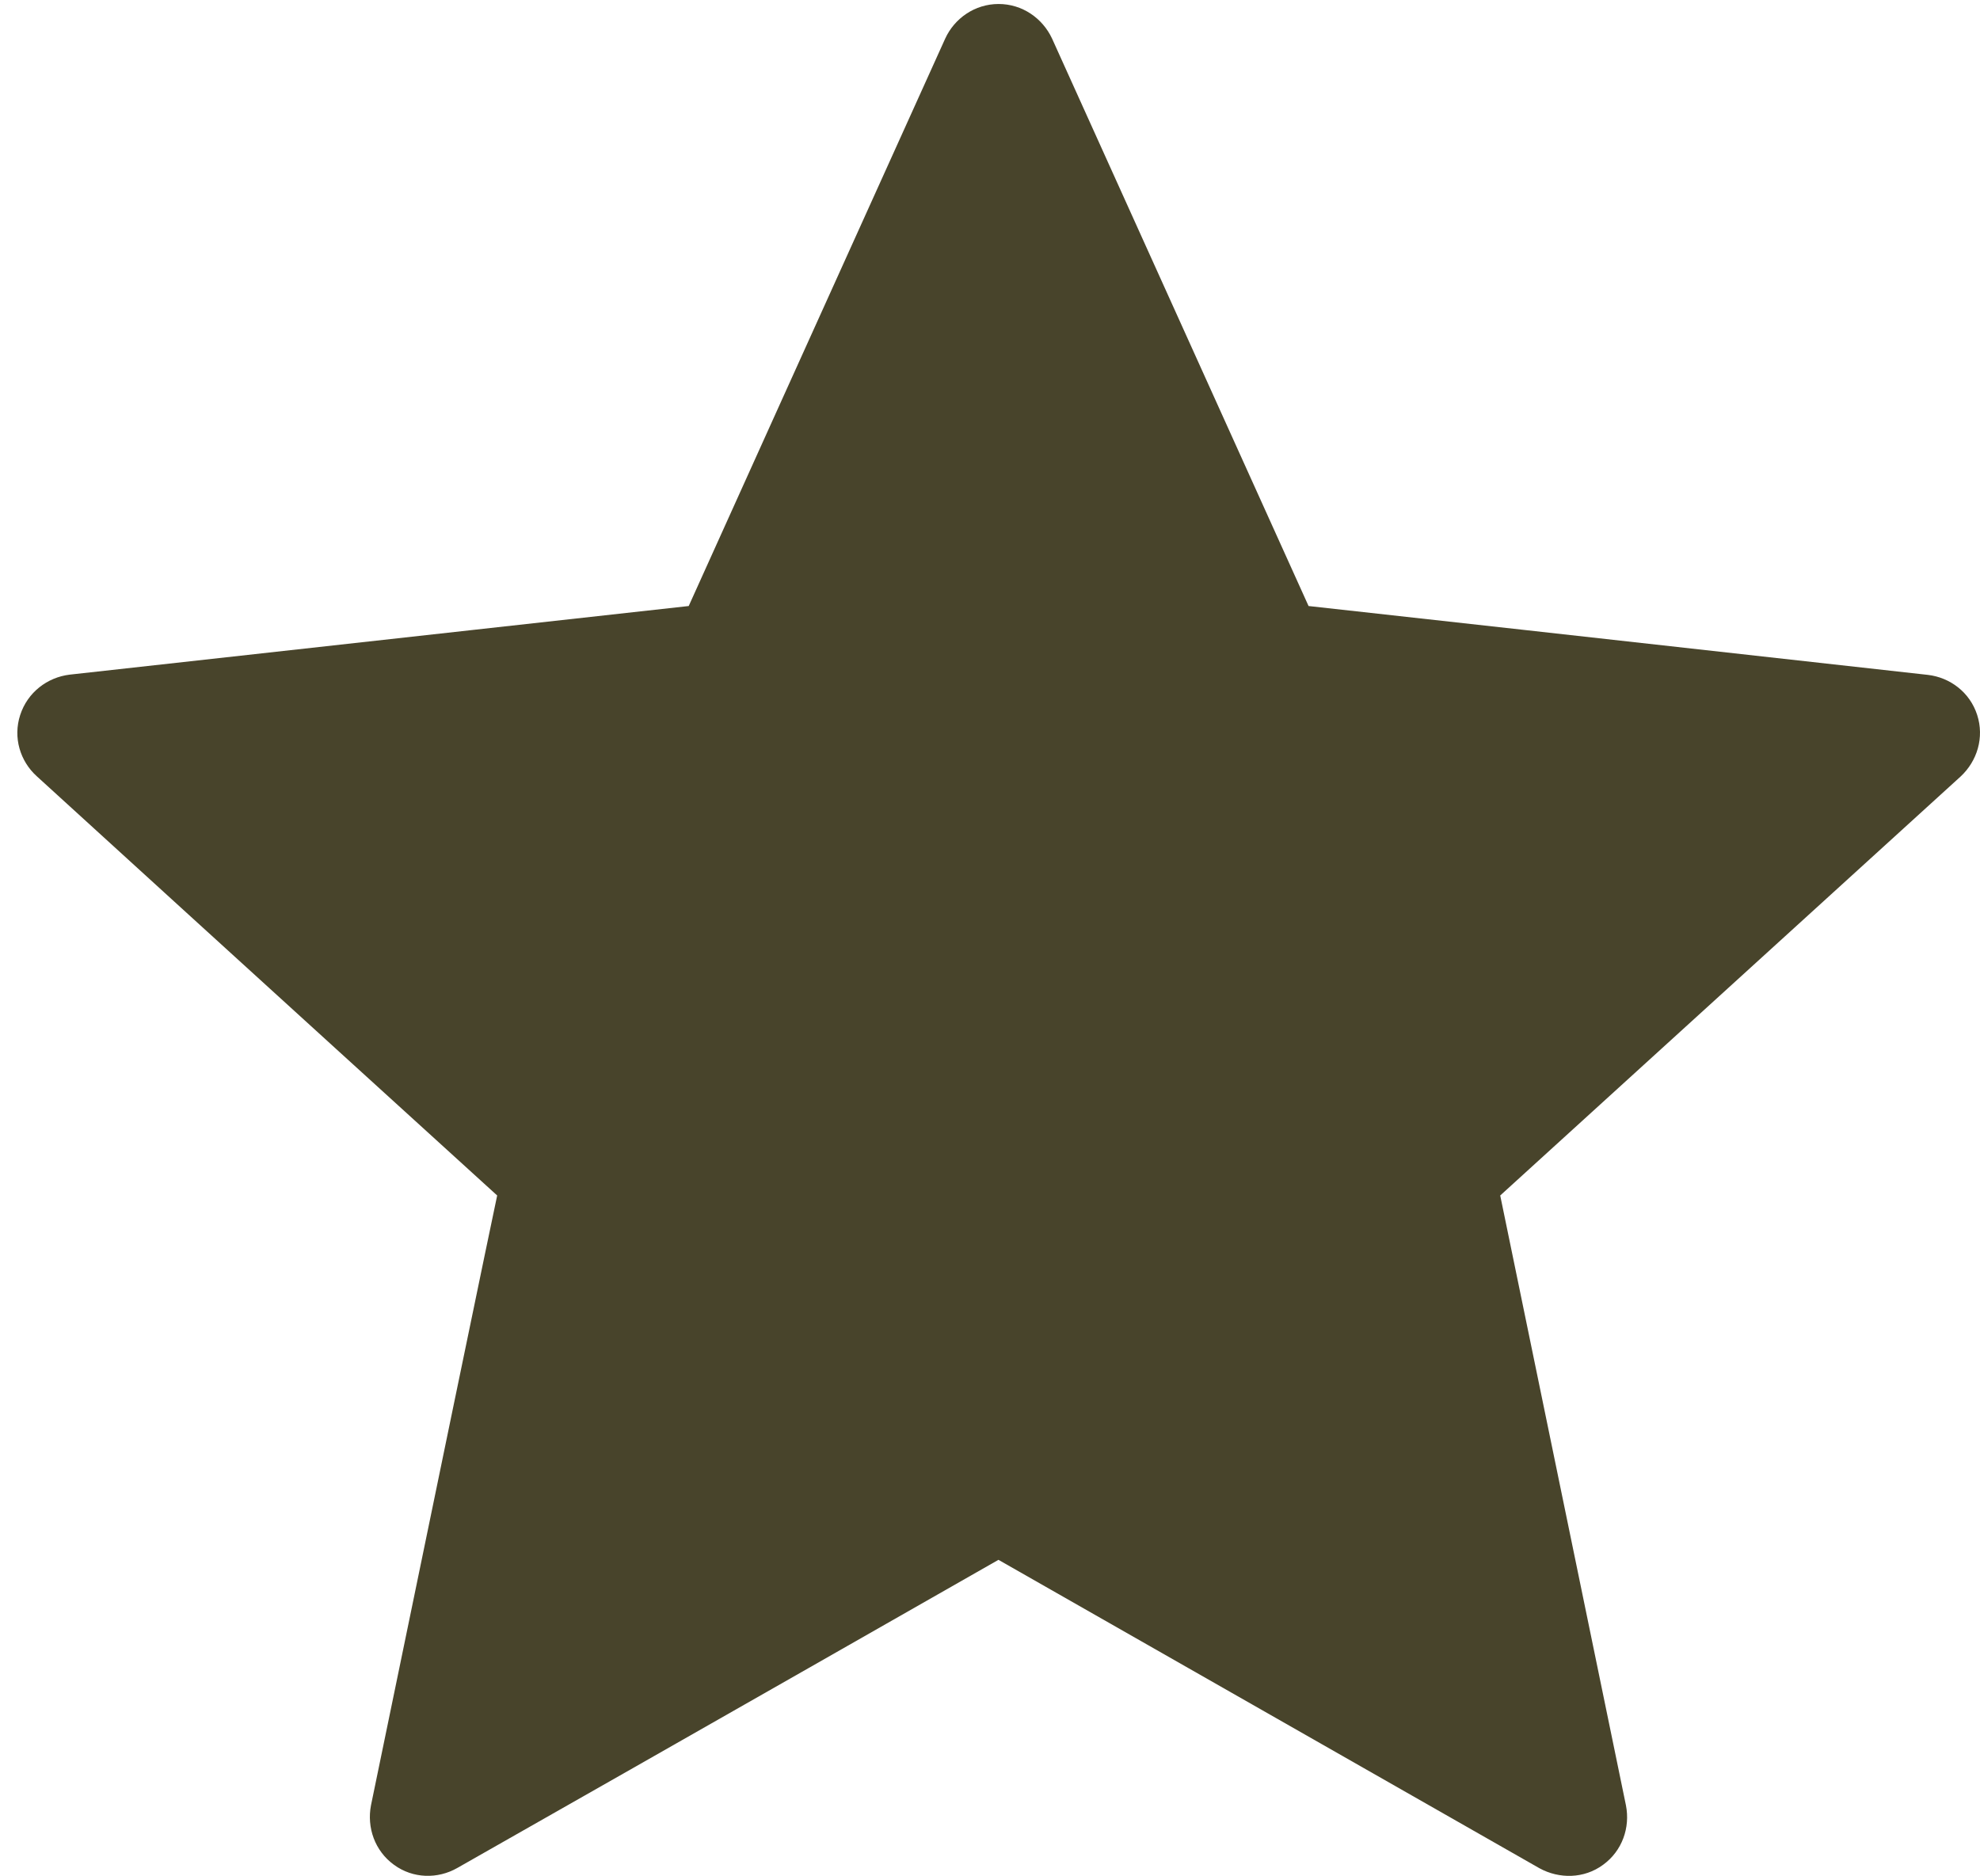 <?xml version="1.0" encoding="utf-8"?>
<!-- Generator: Adobe Illustrator 15.0.0, SVG Export Plug-In . SVG Version: 6.00 Build 0)  -->
<!DOCTYPE svg PUBLIC "-//W3C//DTD SVG 1.1//EN" "http://www.w3.org/Graphics/SVG/1.1/DTD/svg11.dtd">
<svg version="1.1" id="Layer_1" xmlns="http://www.w3.org/2000/svg" xmlns:xlink="http://www.w3.org/1999/xlink" x="0px" y="0px"
	 width="16.85px" height="15.965px" viewBox="0 0 16.85 15.965" enable-background="new 0 0 16.85 15.965" xml:space="preserve">
<g>
	<g>
		<path fill="#48442B" d="M5.861,5.158c0,0-3.16,0.35-5.268,0.584c-0.19,0.023-0.358,0.15-0.421,0.343s0,0.394,0.14,0.521
			c1.566,1.429,3.919,3.569,3.919,3.569c-0.002,0-0.646,3.113-1.074,5.191c-0.036,0.188,0.032,0.387,0.196,0.506
			c0.163,0.119,0.373,0.121,0.538,0.027c1.844-1.047,4.606-2.623,4.606-2.623s2.764,1.576,4.604,2.625
			c0.168,0.092,0.379,0.09,0.541-0.029c0.164-0.119,0.232-0.318,0.195-0.506c-0.428-2.078-1.07-5.191-1.07-5.191
			s2.352-2.14,3.918-3.566c0.141-0.131,0.203-0.332,0.141-0.524s-0.23-0.319-0.42-0.341c-2.109-0.236-5.27-0.586-5.27-0.586
			s-1.31-2.898-2.183-4.83C8.872,0.155,8.7,0.034,8.498,0.034S8.123,0.156,8.044,0.328C7.17,2.259,5.861,5.158,5.861,5.158z"/>
	</g>
</g>
</svg>
